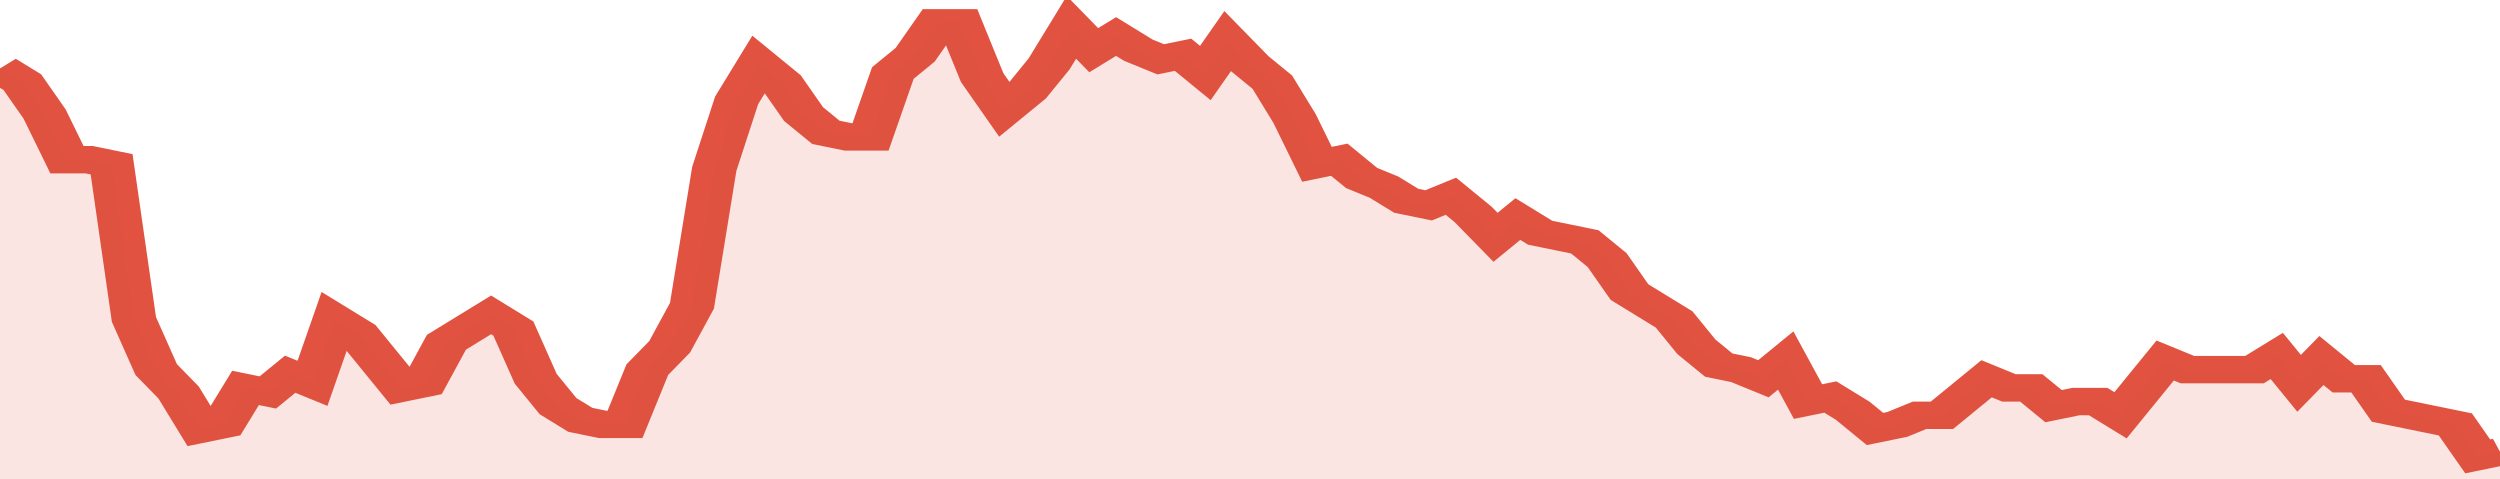 <svg xmlns="http://www.w3.org/2000/svg" viewBox="0 0 336 105" width="120" height="23" preserveAspectRatio="none">
				 <polyline fill="none" stroke="#E15241" stroke-width="6" points="0, 15 3, 18 6, 25 9, 35 12, 35 15, 36 18, 70 21, 81 24, 86 27, 94 30, 93 33, 85 36, 86 39, 82 42, 84 45, 70 48, 73 51, 79 54, 85 57, 84 60, 75 63, 72 66, 69 69, 72 72, 83 75, 89 78, 92 81, 93 84, 93 87, 81 90, 76 93, 67 96, 37 99, 22 102, 14 105, 18 108, 25 111, 29 114, 30 117, 30 120, 16 123, 12 126, 5 129, 5 132, 17 135, 24 138, 20 141, 14 144, 6 147, 11 150, 8 153, 11 156, 13 159, 12 162, 16 165, 9 168, 14 171, 18 174, 26 177, 36 180, 35 183, 39 186, 41 189, 44 192, 45 195, 43 198, 47 201, 52 204, 48 207, 51 210, 52 213, 53 216, 57 219, 64 222, 67 225, 70 228, 76 231, 80 234, 81 237, 83 240, 79 243, 88 246, 87 249, 90 252, 94 255, 93 258, 91 261, 91 264, 87 267, 83 270, 85 273, 85 276, 89 279, 88 282, 88 285, 91 288, 85 291, 79 294, 81 297, 81 300, 81 303, 81 306, 78 309, 84 312, 79 315, 83 318, 83 321, 90 324, 91 327, 92 330, 93 333, 100 336, 99 336, 99 "> </polyline>
				 <polygon fill="#E15241" opacity="0.15" points="0, 105 0, 15 3, 18 6, 25 9, 35 12, 35 15, 36 18, 70 21, 81 24, 86 27, 94 30, 93 33, 85 36, 86 39, 82 42, 84 45, 70 48, 73 51, 79 54, 85 57, 84 60, 75 63, 72 66, 69 69, 72 72, 83 75, 89 78, 92 81, 93 84, 93 87, 81 90, 76 93, 67 96, 37 99, 22 102, 14 105, 18 108, 25 111, 29 114, 30 117, 30 120, 16 123, 12 126, 5 129, 5 132, 17 135, 24 138, 20 141, 14 144, 6 147, 11 150, 8 153, 11 156, 13 159, 12 162, 16 165, 9 168, 14 171, 18 174, 26 177, 36 180, 35 183, 39 186, 41 189, 44 192, 45 195, 43 198, 47 201, 52 204, 48 207, 51 210, 52 213, 53 216, 57 219, 64 222, 67 225, 70 228, 76 231, 80 234, 81 237, 83 240, 79 243, 88 246, 87 249, 90 252, 94 255, 93 258, 91 261, 91 264, 87 267, 83 270, 85 273, 85 276, 89 279, 88 282, 88 285, 91 288, 85 291, 79 294, 81 297, 81 300, 81 303, 81 306, 78 309, 84 312, 79 315, 83 318, 83 321, 90 324, 91 327, 92 330, 93 333, 100 336, 99 336, 105 "></polygon>
			</svg>